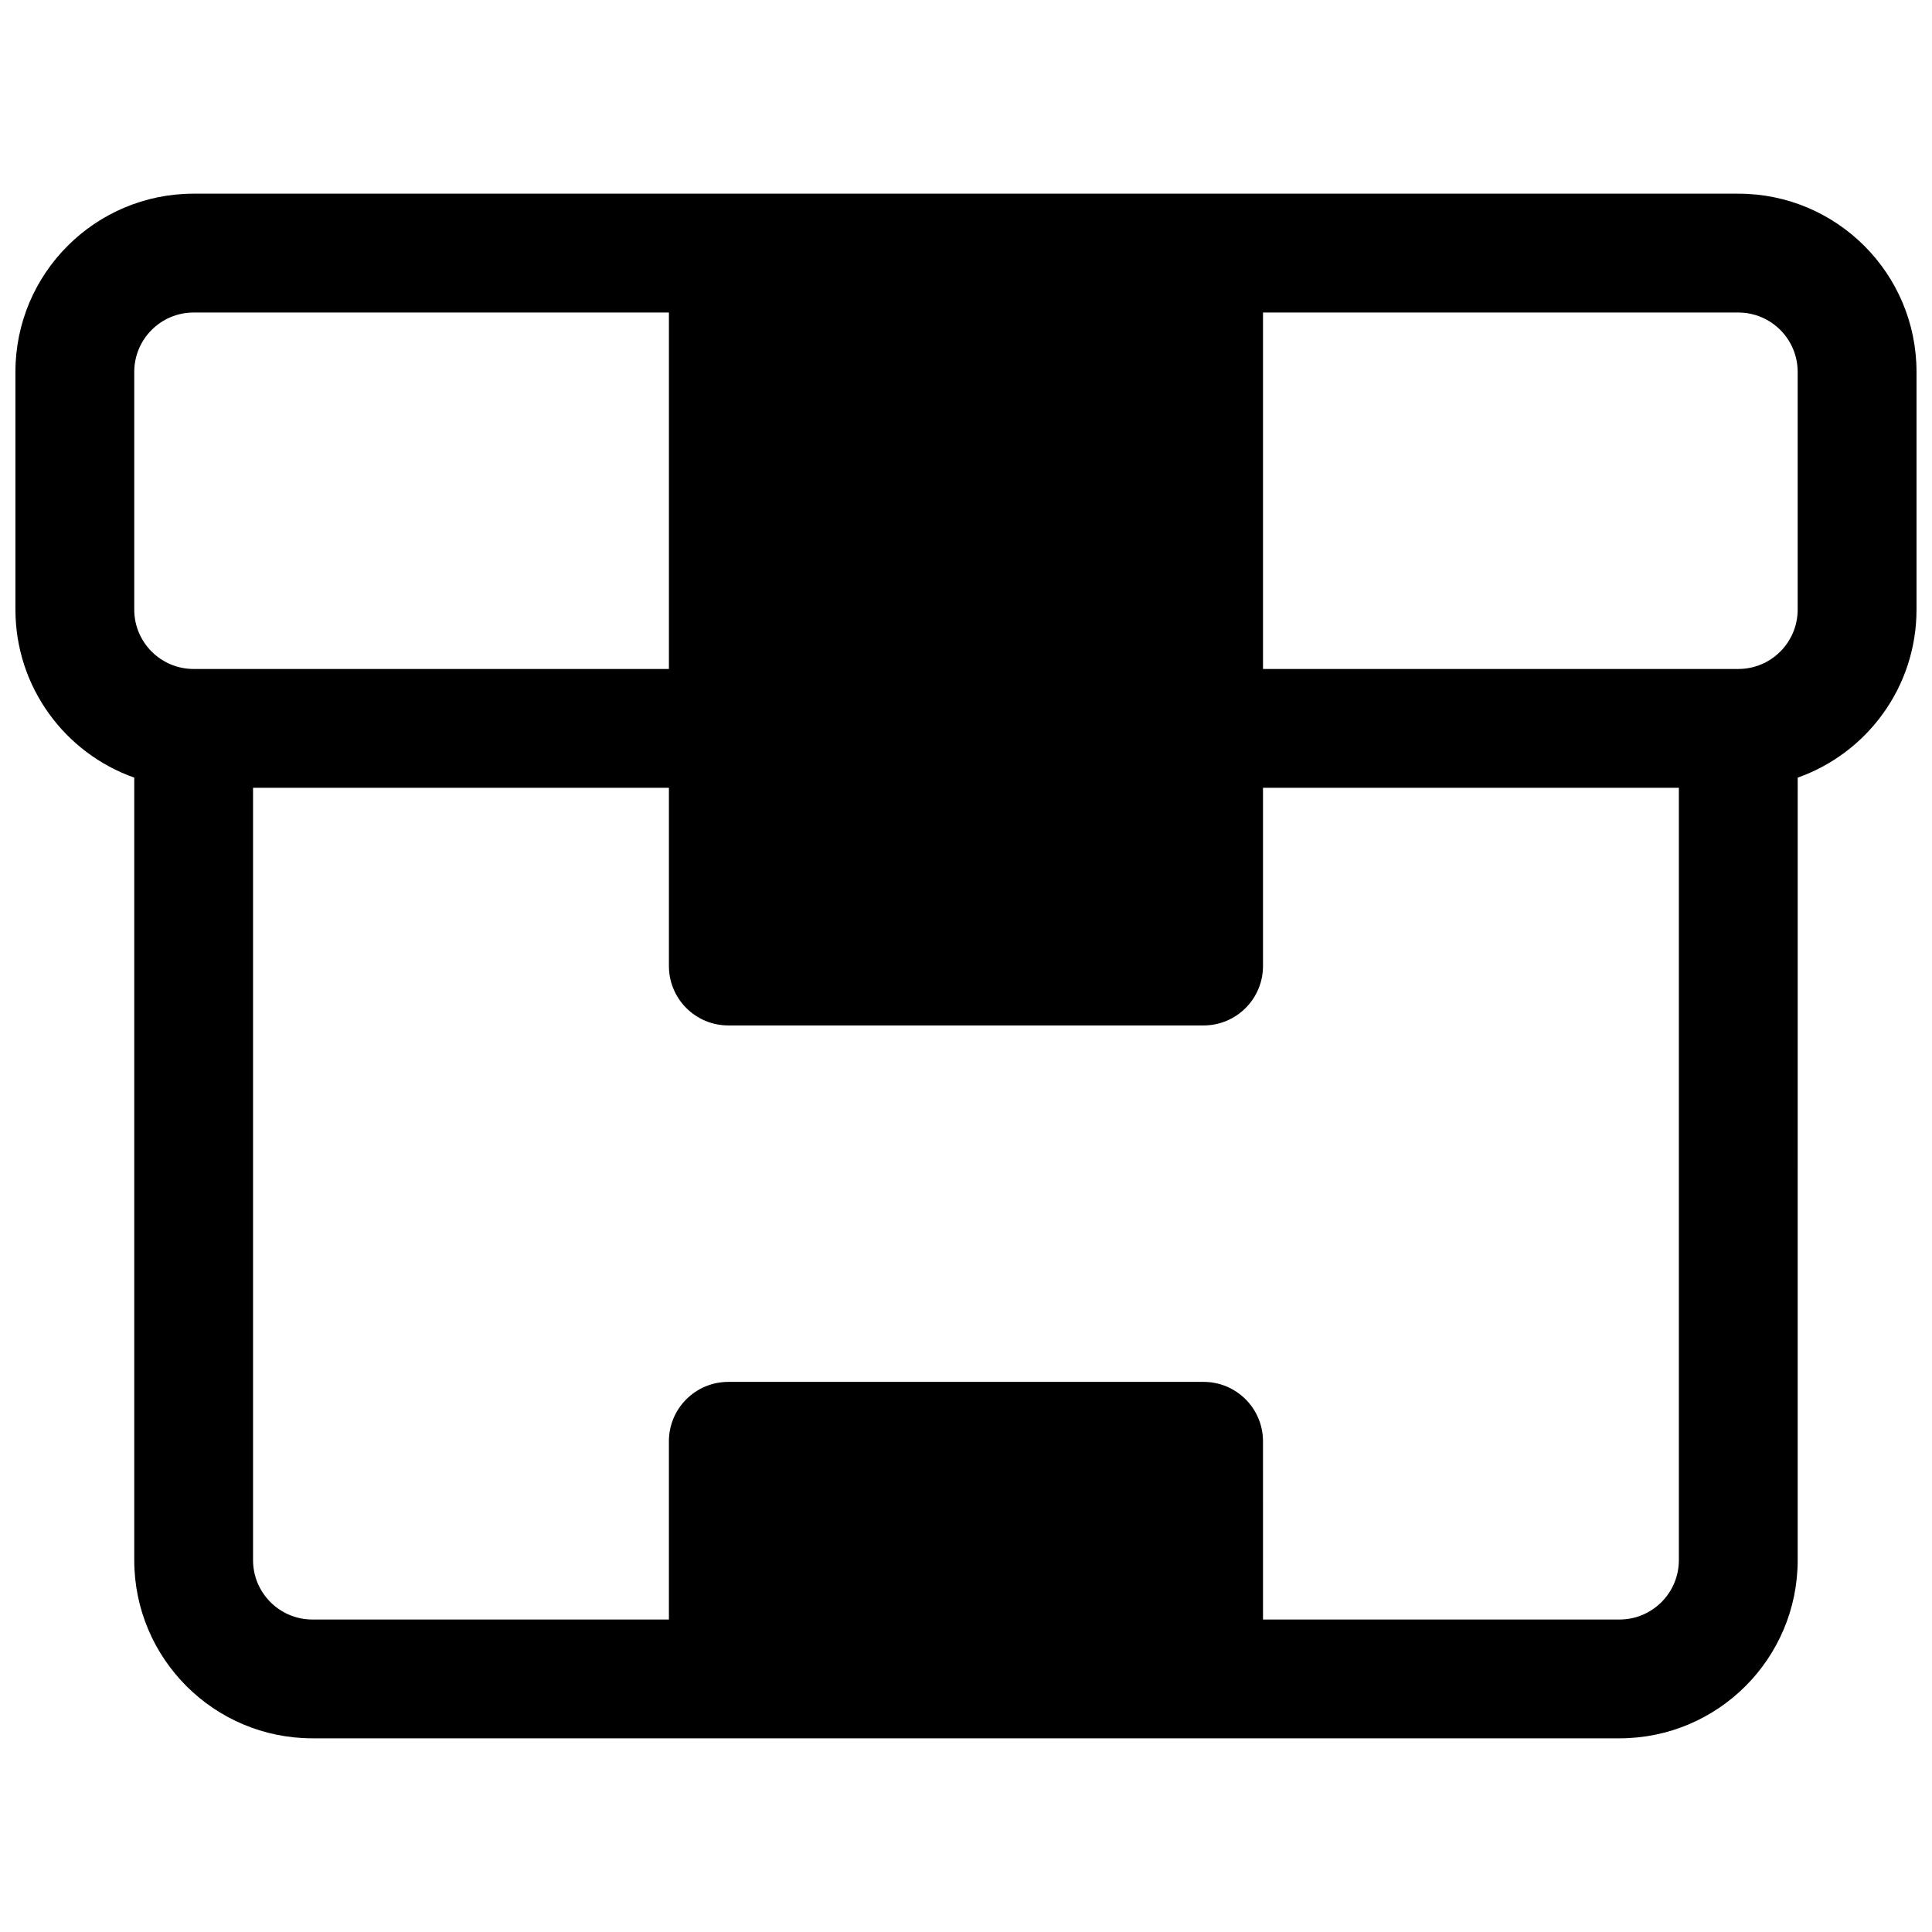 <?xml version="1.0" encoding="UTF-8"?>
<!-- Uploaded to: SVG Repo, www.svgrepo.com, Generator: SVG Repo Mixer Tools -->
<svg width="800px" height="800px" version="1.1" viewBox="144 144 512 512" xmlns="http://www.w3.org/2000/svg">
 <defs>
  <clipPath id="a">
   <path d="m148.09 195h503.81v410h-503.81z"/>
  </clipPath>
 </defs>
 <g clip-path="url(#a)">
  <path d="m620.41 350.08c18.348-6.484 31.488-23.98 31.488-44.543v-62.977c0-26.086-21.145-47.234-47.23-47.234h-409.35c-26.086 0-47.23 21.148-47.23 47.234v62.977c0 20.562 13.145 38.059 31.488 44.543v207.36c0 26.086 21.145 47.234 47.23 47.234h346.37c26.086 0 47.23-21.148 47.23-47.234zm-141.7 223.11h94.465c8.695 0 15.742-7.051 15.742-15.746v-204.67h-110.21v47.234c0 8.695-7.047 15.742-15.742 15.742h-125.95c-8.695 0-15.746-7.047-15.746-15.742v-47.234h-110.21v204.67c0 8.695 7.047 15.746 15.742 15.746h94.465v-47.234c0-8.695 7.051-15.742 15.746-15.742h125.95c8.695 0 15.742 7.047 15.742 15.742zm-157.44-346.37h-125.95c-8.695 0-15.742 7.051-15.742 15.746v62.977c0 8.695 7.047 15.742 15.742 15.742h125.95zm157.44 94.465v-94.465h125.95c8.695 0 15.742 7.051 15.742 15.746v62.977c0 8.695-7.047 15.742-15.742 15.742z" fill-rule="evenodd"/>
 </g>
</svg>